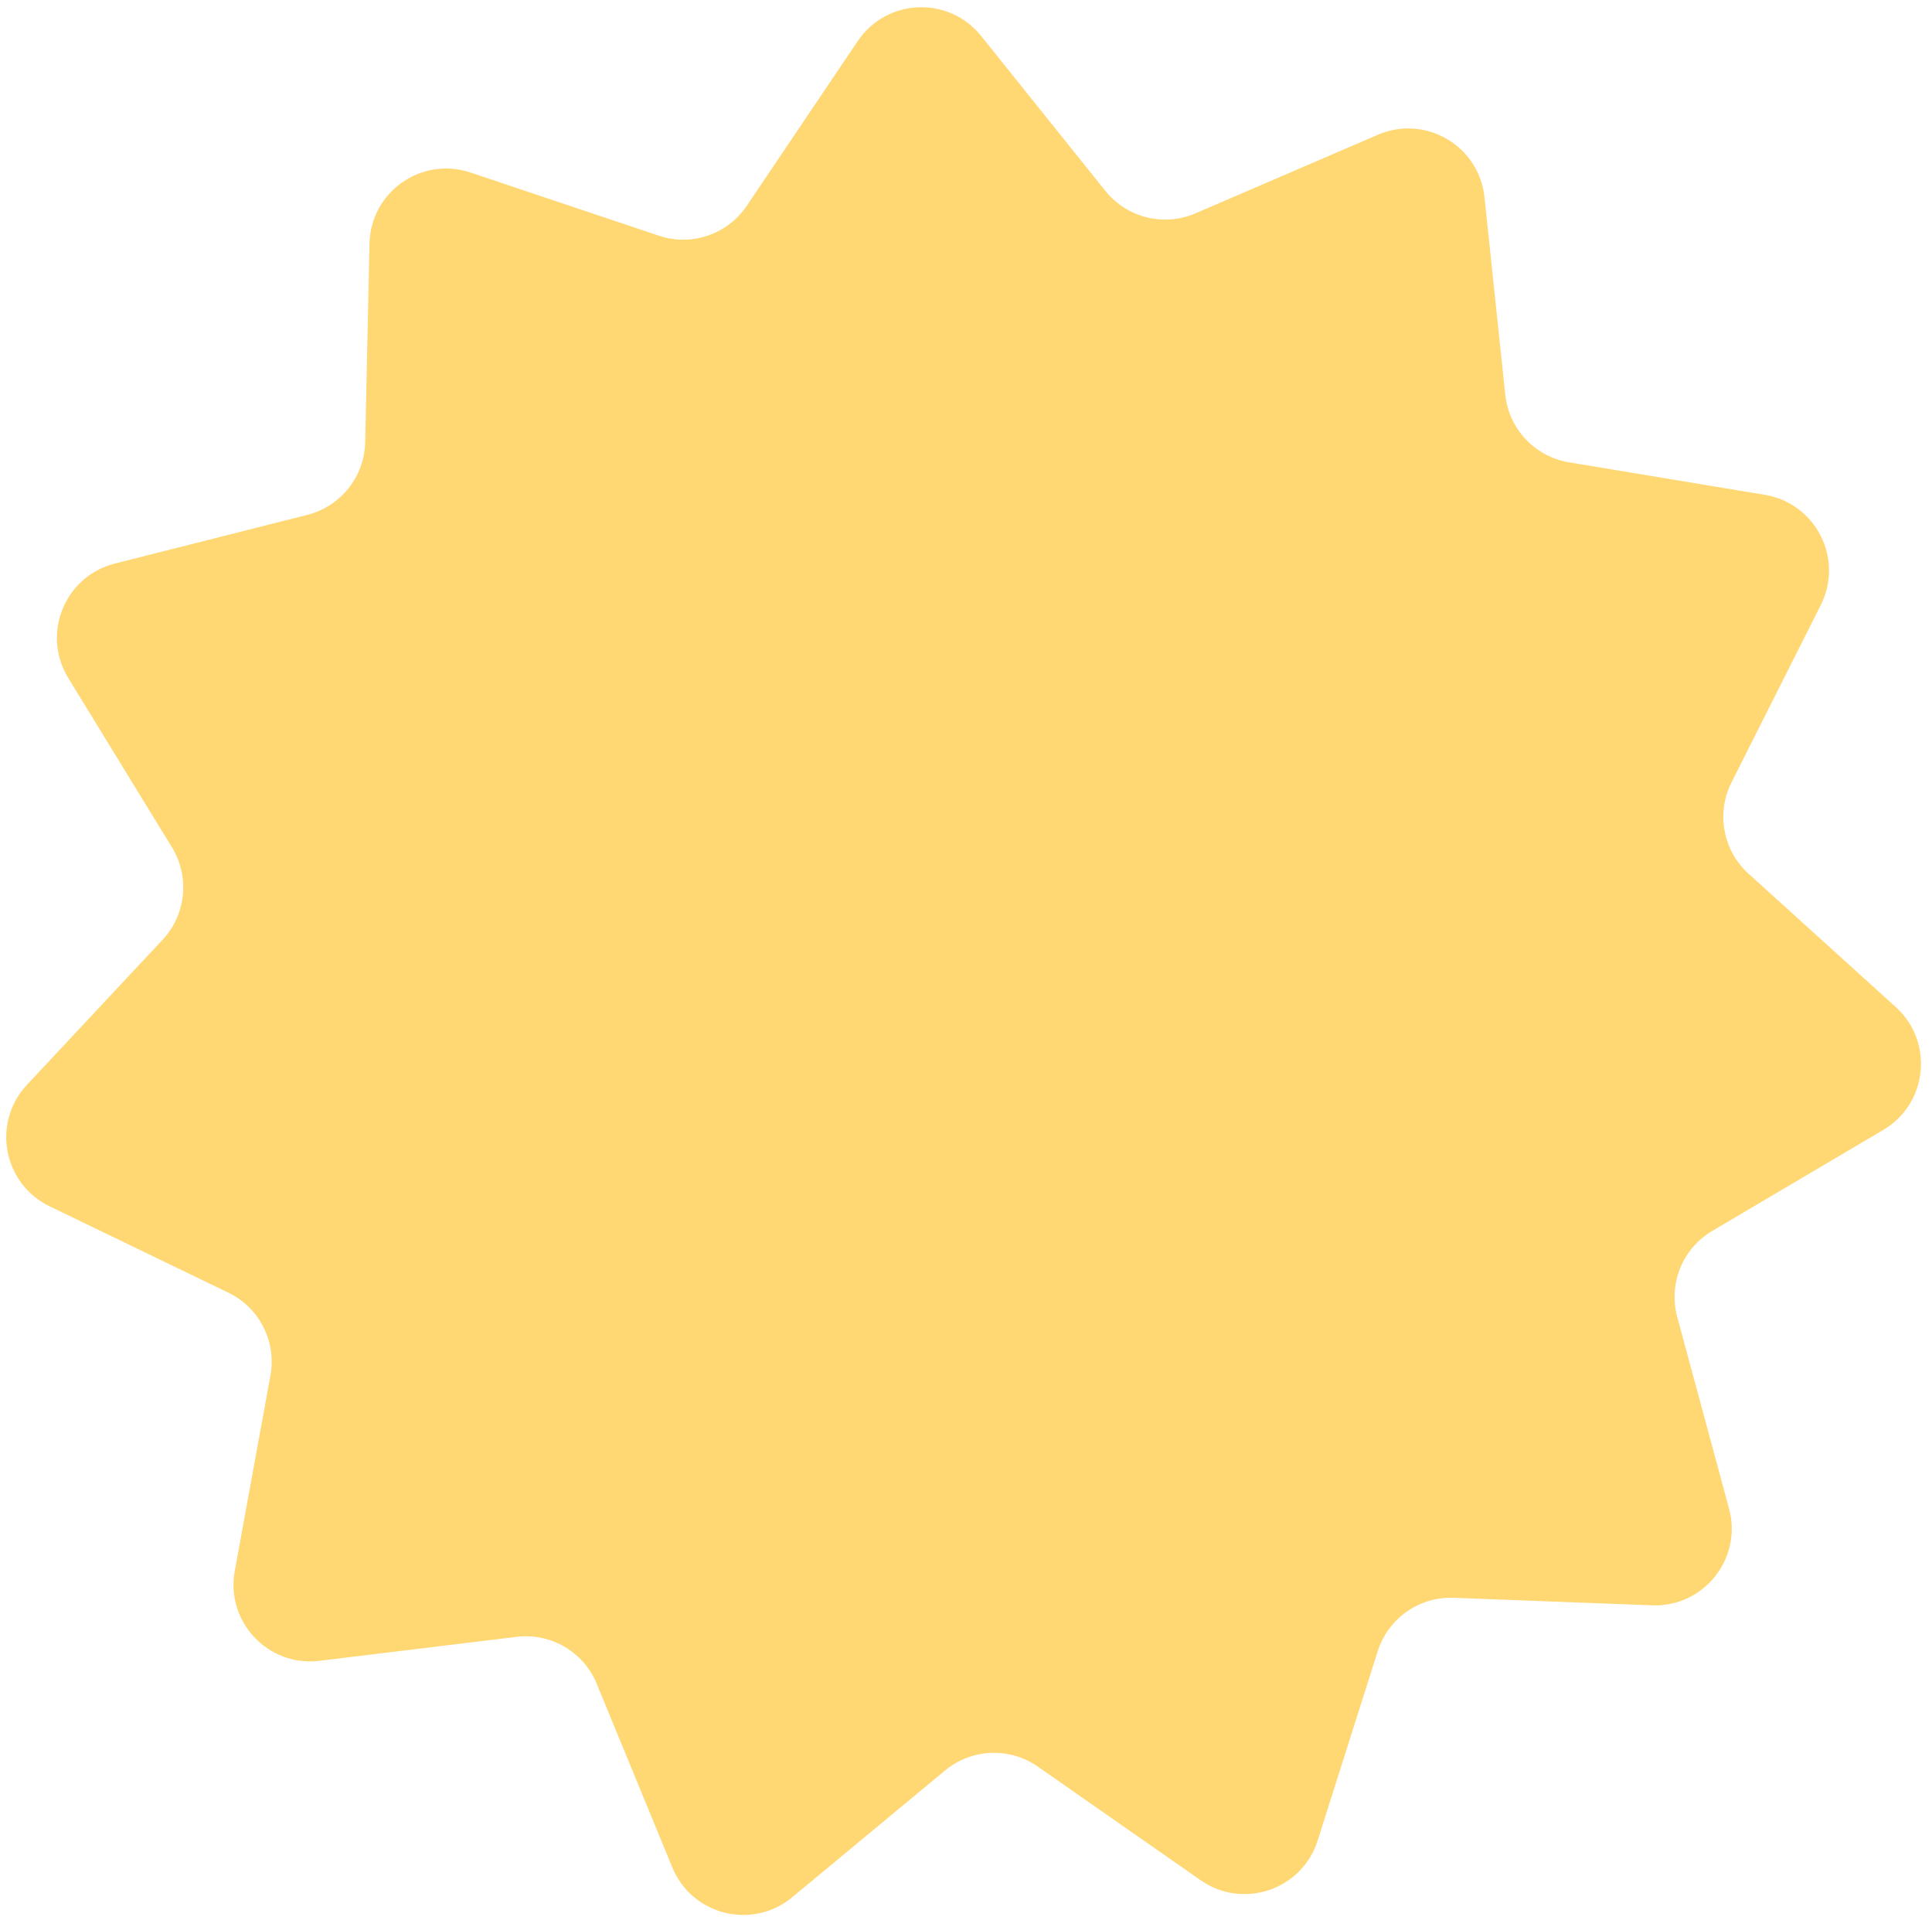 <?xml version="1.0" encoding="UTF-8"?> <svg xmlns="http://www.w3.org/2000/svg" width="126" height="125" viewBox="0 0 126 125" fill="none"> <path d="M3.233 78.652C0.198 77.185 -0.546 73.197 1.756 70.734L10.603 61.275C12.139 59.632 12.389 57.166 11.214 55.248L4.45 44.204C2.69 41.329 4.22 37.571 7.488 36.745L20.044 33.57C22.225 33.018 23.768 31.079 23.817 28.831L24.098 15.882C24.171 12.512 27.49 10.178 30.686 11.25L42.966 15.367C45.098 16.082 47.445 15.286 48.702 13.42L55.938 2.679C57.822 -0.116 61.876 -0.285 63.985 2.344L72.089 12.447C73.497 14.201 75.902 14.8 77.968 13.91L89.862 8.786C92.958 7.453 96.46 9.502 96.813 12.855L98.169 25.735C98.404 27.972 100.104 29.776 102.323 30.144L115.099 32.265C118.425 32.816 120.262 36.434 118.747 39.445L112.924 51.014C111.913 53.022 112.367 55.459 114.035 56.968L123.636 65.66C126.136 67.922 125.726 71.959 122.823 73.672L111.67 80.257C109.733 81.4 108.798 83.695 109.385 85.867L112.764 98.369C113.643 101.624 111.116 104.798 107.747 104.67L94.805 104.179C92.558 104.094 90.53 105.52 89.85 107.663L85.933 120.008C84.913 123.221 81.071 124.525 78.306 122.597L67.684 115.187C65.84 113.9 63.363 114.003 61.632 115.439L51.663 123.706C49.068 125.858 45.13 124.878 43.847 121.76L38.917 109.784C38.061 107.704 35.922 106.452 33.69 106.724L20.833 108.289C17.487 108.696 14.705 105.743 15.311 102.427L17.638 89.686C18.042 87.474 16.92 85.264 14.895 84.286L3.233 78.652Z" fill="#FFD773"></path> </svg> 
